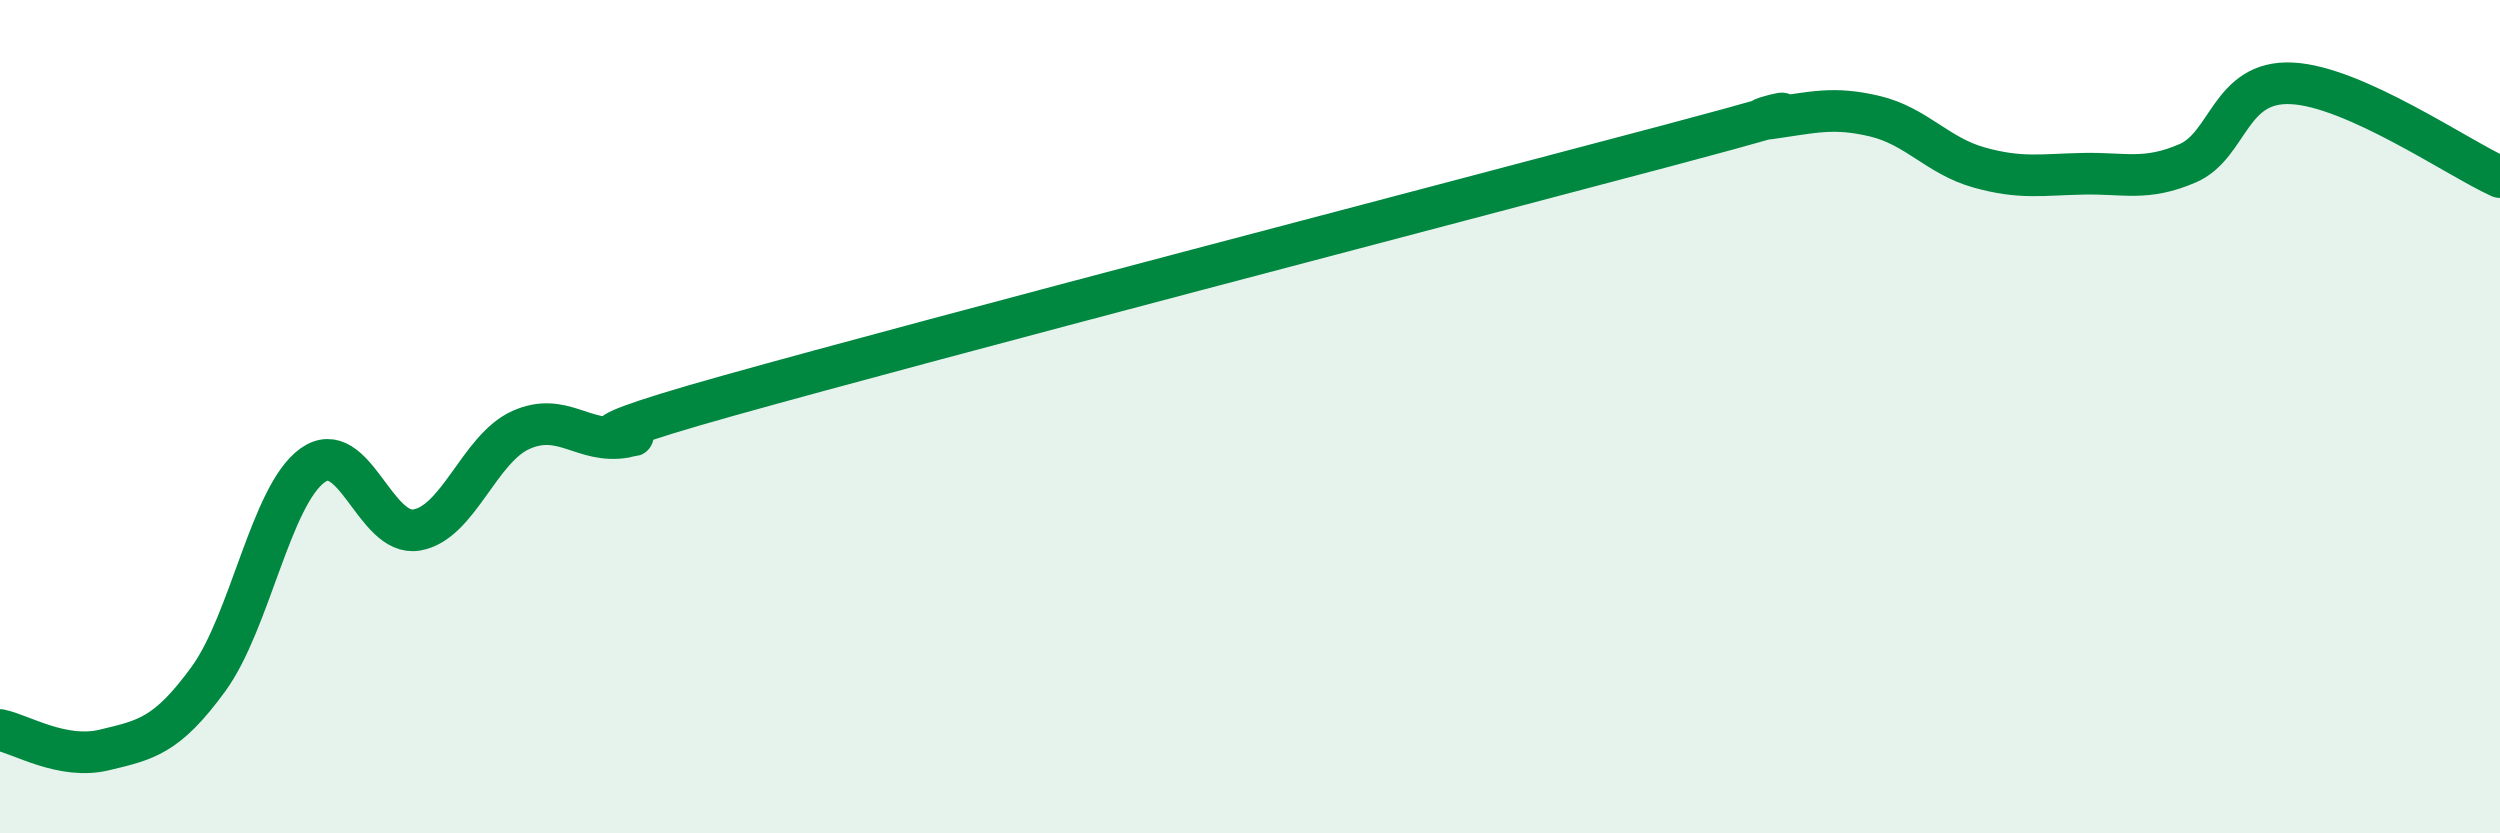 
    <svg width="60" height="20" viewBox="0 0 60 20" xmlns="http://www.w3.org/2000/svg">
      <path
        d="M 0,17.52 C 0.5,17.62 1.5,18.24 2.5,18 C 3.5,17.76 4,17.67 5,16.3 C 6,14.93 6.5,11.89 7.5,11.17 C 8.5,10.45 9,12.89 10,12.72 C 11,12.55 11.5,10.77 12.5,10.32 C 13.5,9.87 14,10.66 15,10.49 C 16,10.32 12.5,10.89 17.5,9.49 C 22.5,8.09 35,4.83 40,3.5 C 45,2.17 41.5,2.98 42.5,2.84 C 43.5,2.7 44,2.55 45,2.79 C 46,3.03 46.5,3.74 47.5,4.02 C 48.5,4.3 49,4.19 50,4.17 C 51,4.15 51.5,4.35 52.5,3.92 C 53.5,3.49 53.5,1.93 55,2 C 56.5,2.07 59,3.8 60,4.25L60 20L0 20Z"
        fill="#008740"
        opacity="0.1"
        stroke-linecap="round"
        stroke-linejoin="round"
      />
      <path
        d="M 0,17.52 C 0.5,17.62 1.5,18.24 2.5,18 C 3.5,17.76 4,17.67 5,16.3 C 6,14.93 6.5,11.89 7.5,11.17 C 8.5,10.45 9,12.89 10,12.72 C 11,12.55 11.5,10.77 12.5,10.32 C 13.5,9.87 14,10.66 15,10.49 C 16,10.32 12.5,10.89 17.5,9.49 C 22.5,8.09 35,4.83 40,3.5 C 45,2.17 41.5,2.98 42.5,2.84 C 43.5,2.7 44,2.55 45,2.79 C 46,3.03 46.5,3.74 47.5,4.02 C 48.5,4.3 49,4.19 50,4.17 C 51,4.15 51.5,4.35 52.5,3.92 C 53.5,3.49 53.5,1.93 55,2 C 56.5,2.07 59,3.8 60,4.25"
        stroke="#008740"
        stroke-width="1"
        fill="none"
        stroke-linecap="round"
        stroke-linejoin="round"
      />
    </svg>
  